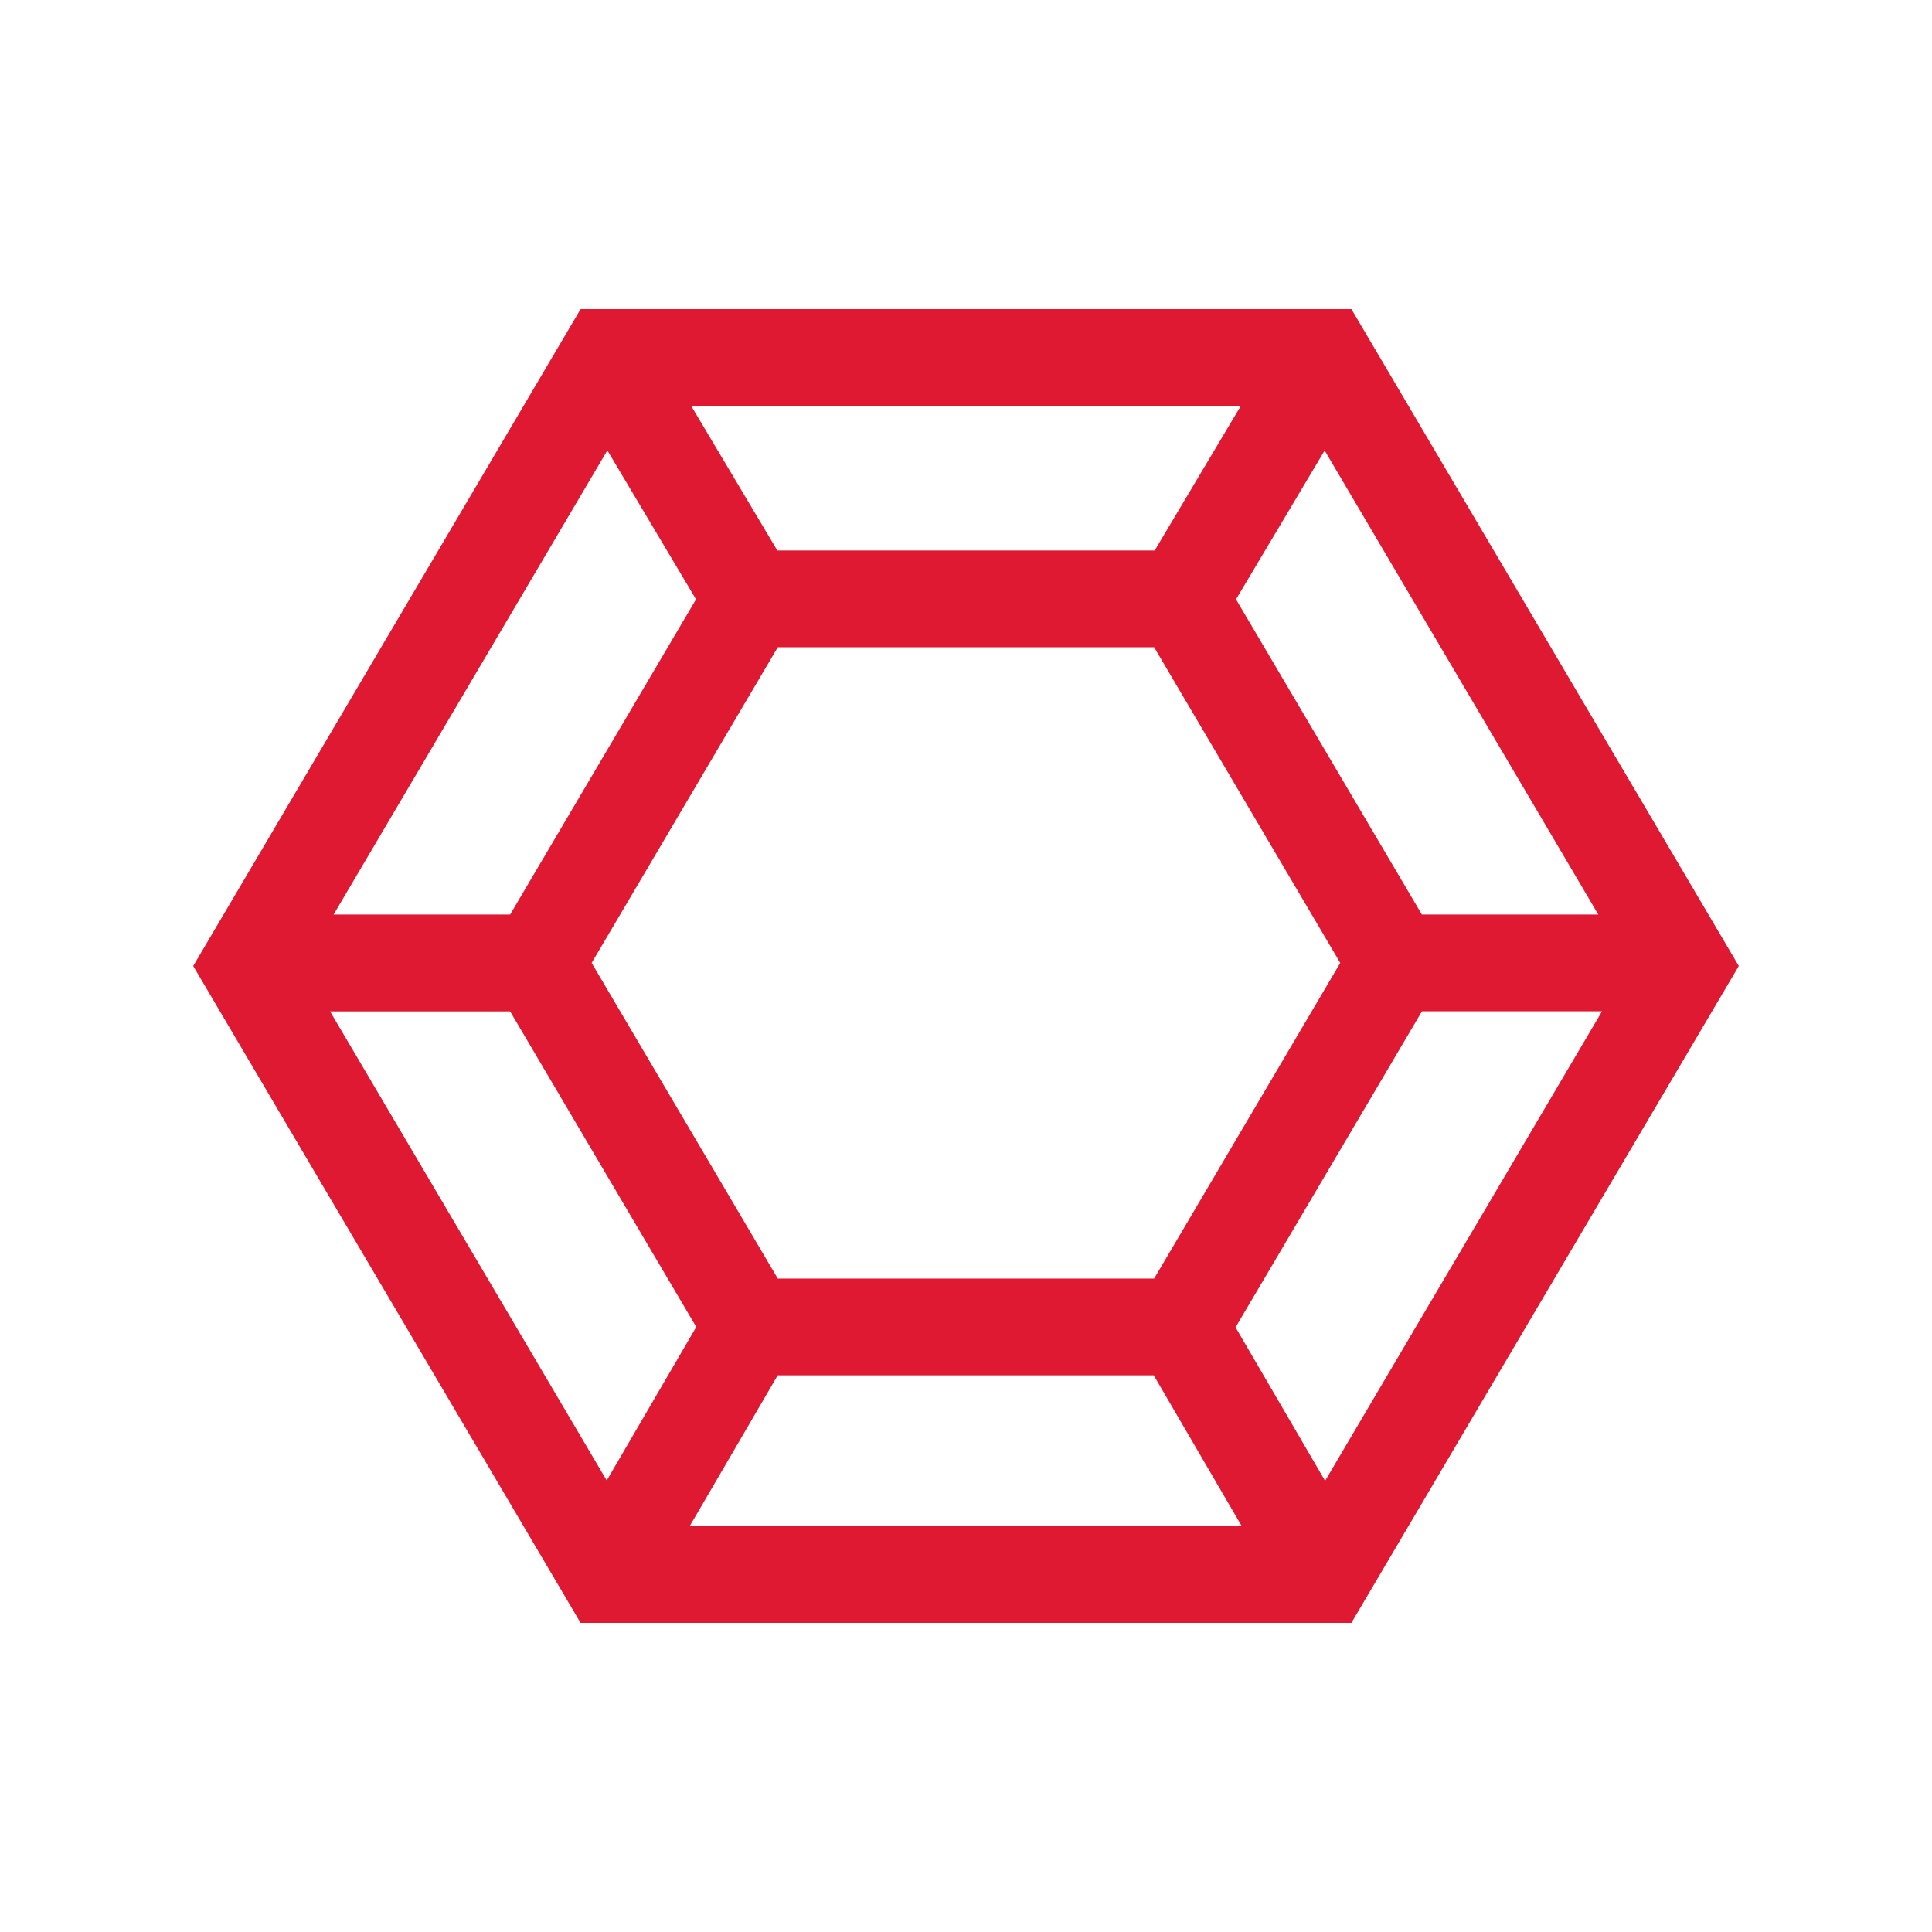<svg width="500" height="500" viewBox="0 0 500 500" fill="none" xmlns="http://www.w3.org/2000/svg">
<path d="M350.093 80.579L349.742 80H150.258L50 250L149.906 419.421L150.258 420H349.742L450 250L350.093 80.579ZM180.141 155.086L132.019 236.685H86.338L157.183 116.566L180.117 155.086H180.141ZM201.268 355.937H298.592L321.361 394.963H178.498L201.268 355.937ZM298.85 142.472H201.173L178.873 105.037H321.127L298.826 142.472H298.85ZM201.291 330.899L153.122 249.205L201.291 167.508H298.685L346.854 249.205L298.685 330.899H201.291ZM367.981 236.685L319.882 155.111L342.817 116.591L413.638 236.685H367.981ZM180.188 343.419L157.019 383.144L85.422 261.746H132.019L180.188 343.419ZM414.6 261.723L342.934 383.24L319.764 343.515L368.004 261.723H414.6Z" fill="#E01933"/>
</svg>
